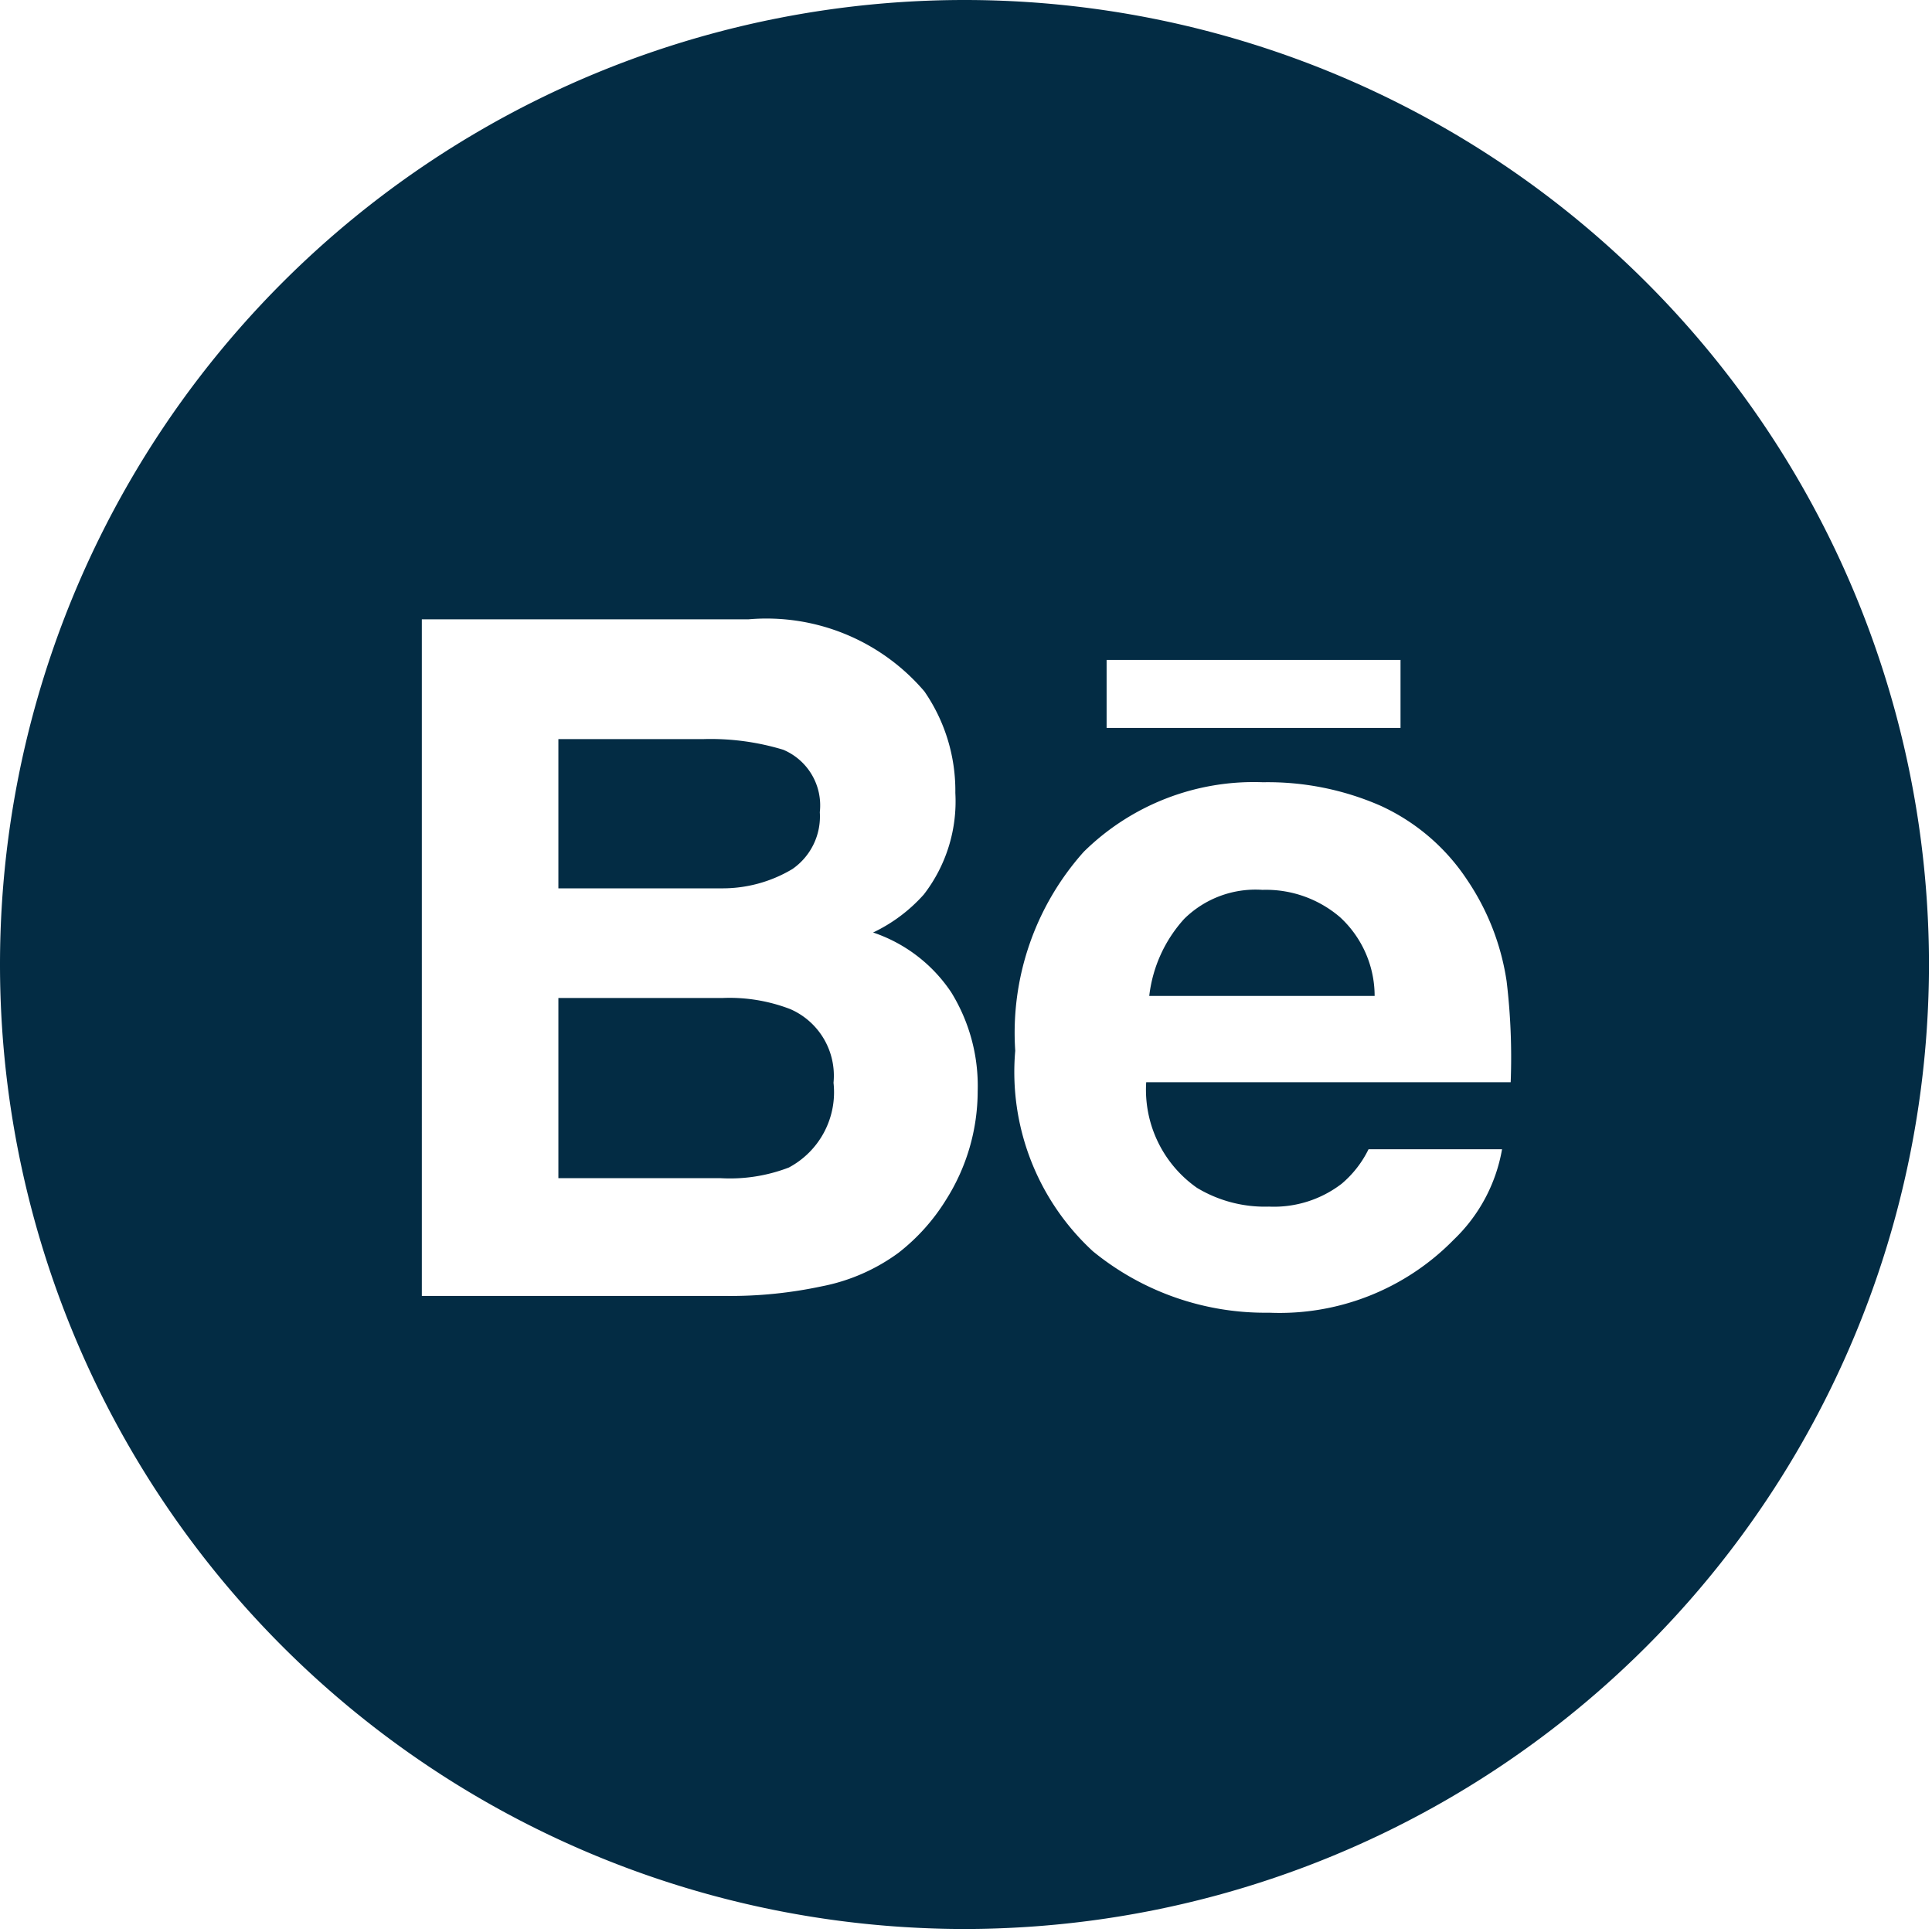 <svg xmlns="http://www.w3.org/2000/svg" viewBox="0 0 38.06 38.06"><defs><style>.cls-1{fill:#032c44;}</style></defs><title>behance-blue-icon</title><g id="Layer_2" data-name="Layer 2"><g id="Capa_1" data-name="Capa 1"><path class="cls-1" d="M24.87,17.53a2,2,0,0,0-1.54.57,2.72,2.72,0,0,0-.69,1.52h4.44a2.11,2.11,0,0,0-.68-1.55A2.24,2.24,0,0,0,24.87,17.53Z"/><path class="cls-1" d="M19,0h0A19,19,0,0,0,0,19H0a19,19,0,0,0,19,19h0a19,19,0,0,0,19-19h0A19,19,0,0,0,19,0ZM21.8,13h5.79v1.34H21.8ZM18.64,23.63a3.94,3.94,0,0,1-.94,1.05,3.76,3.76,0,0,1-1.51.66,8.62,8.62,0,0,1-1.88.19h-6V12.2h6.44a4.09,4.09,0,0,1,3.46,1.42,3.44,3.44,0,0,1,.61,2,3,3,0,0,1-.62,2,3.14,3.14,0,0,1-1,.75,3,3,0,0,1,1.54,1.18,3.51,3.51,0,0,1,.52,1.95A4,4,0,0,1,18.64,23.63Zm11.12-2.31H22.58a2.36,2.36,0,0,0,1,2.08,2.59,2.59,0,0,0,1.42.37,2.19,2.19,0,0,0,1.43-.45,2.09,2.09,0,0,0,.53-.68h2.63a3.23,3.23,0,0,1-.95,1.78A4.8,4.8,0,0,1,25,25.86a5.36,5.36,0,0,1-3.47-1.21A4.8,4.8,0,0,1,20,20.7a5.35,5.35,0,0,1,1.35-3.92,4.77,4.77,0,0,1,3.53-1.37,5.54,5.54,0,0,1,2.31.46,4.07,4.07,0,0,1,1.71,1.46,4.83,4.83,0,0,1,.78,2A12.63,12.63,0,0,1,29.76,21.32Z"/><path class="cls-1" d="M15.61,17.12A1.26,1.26,0,0,0,16.15,16a1.19,1.19,0,0,0-.72-1.23,4.92,4.92,0,0,0-1.57-.21H11v2.94H14.2A2.68,2.68,0,0,0,15.61,17.12Z"/><path class="cls-1" d="M15.57,19.88a3.33,3.33,0,0,0-1.33-.22H11v3.55H14.2A3.23,3.23,0,0,0,15.54,23a1.68,1.68,0,0,0,.88-1.67A1.43,1.43,0,0,0,15.57,19.88Z"/></g></g></svg>
